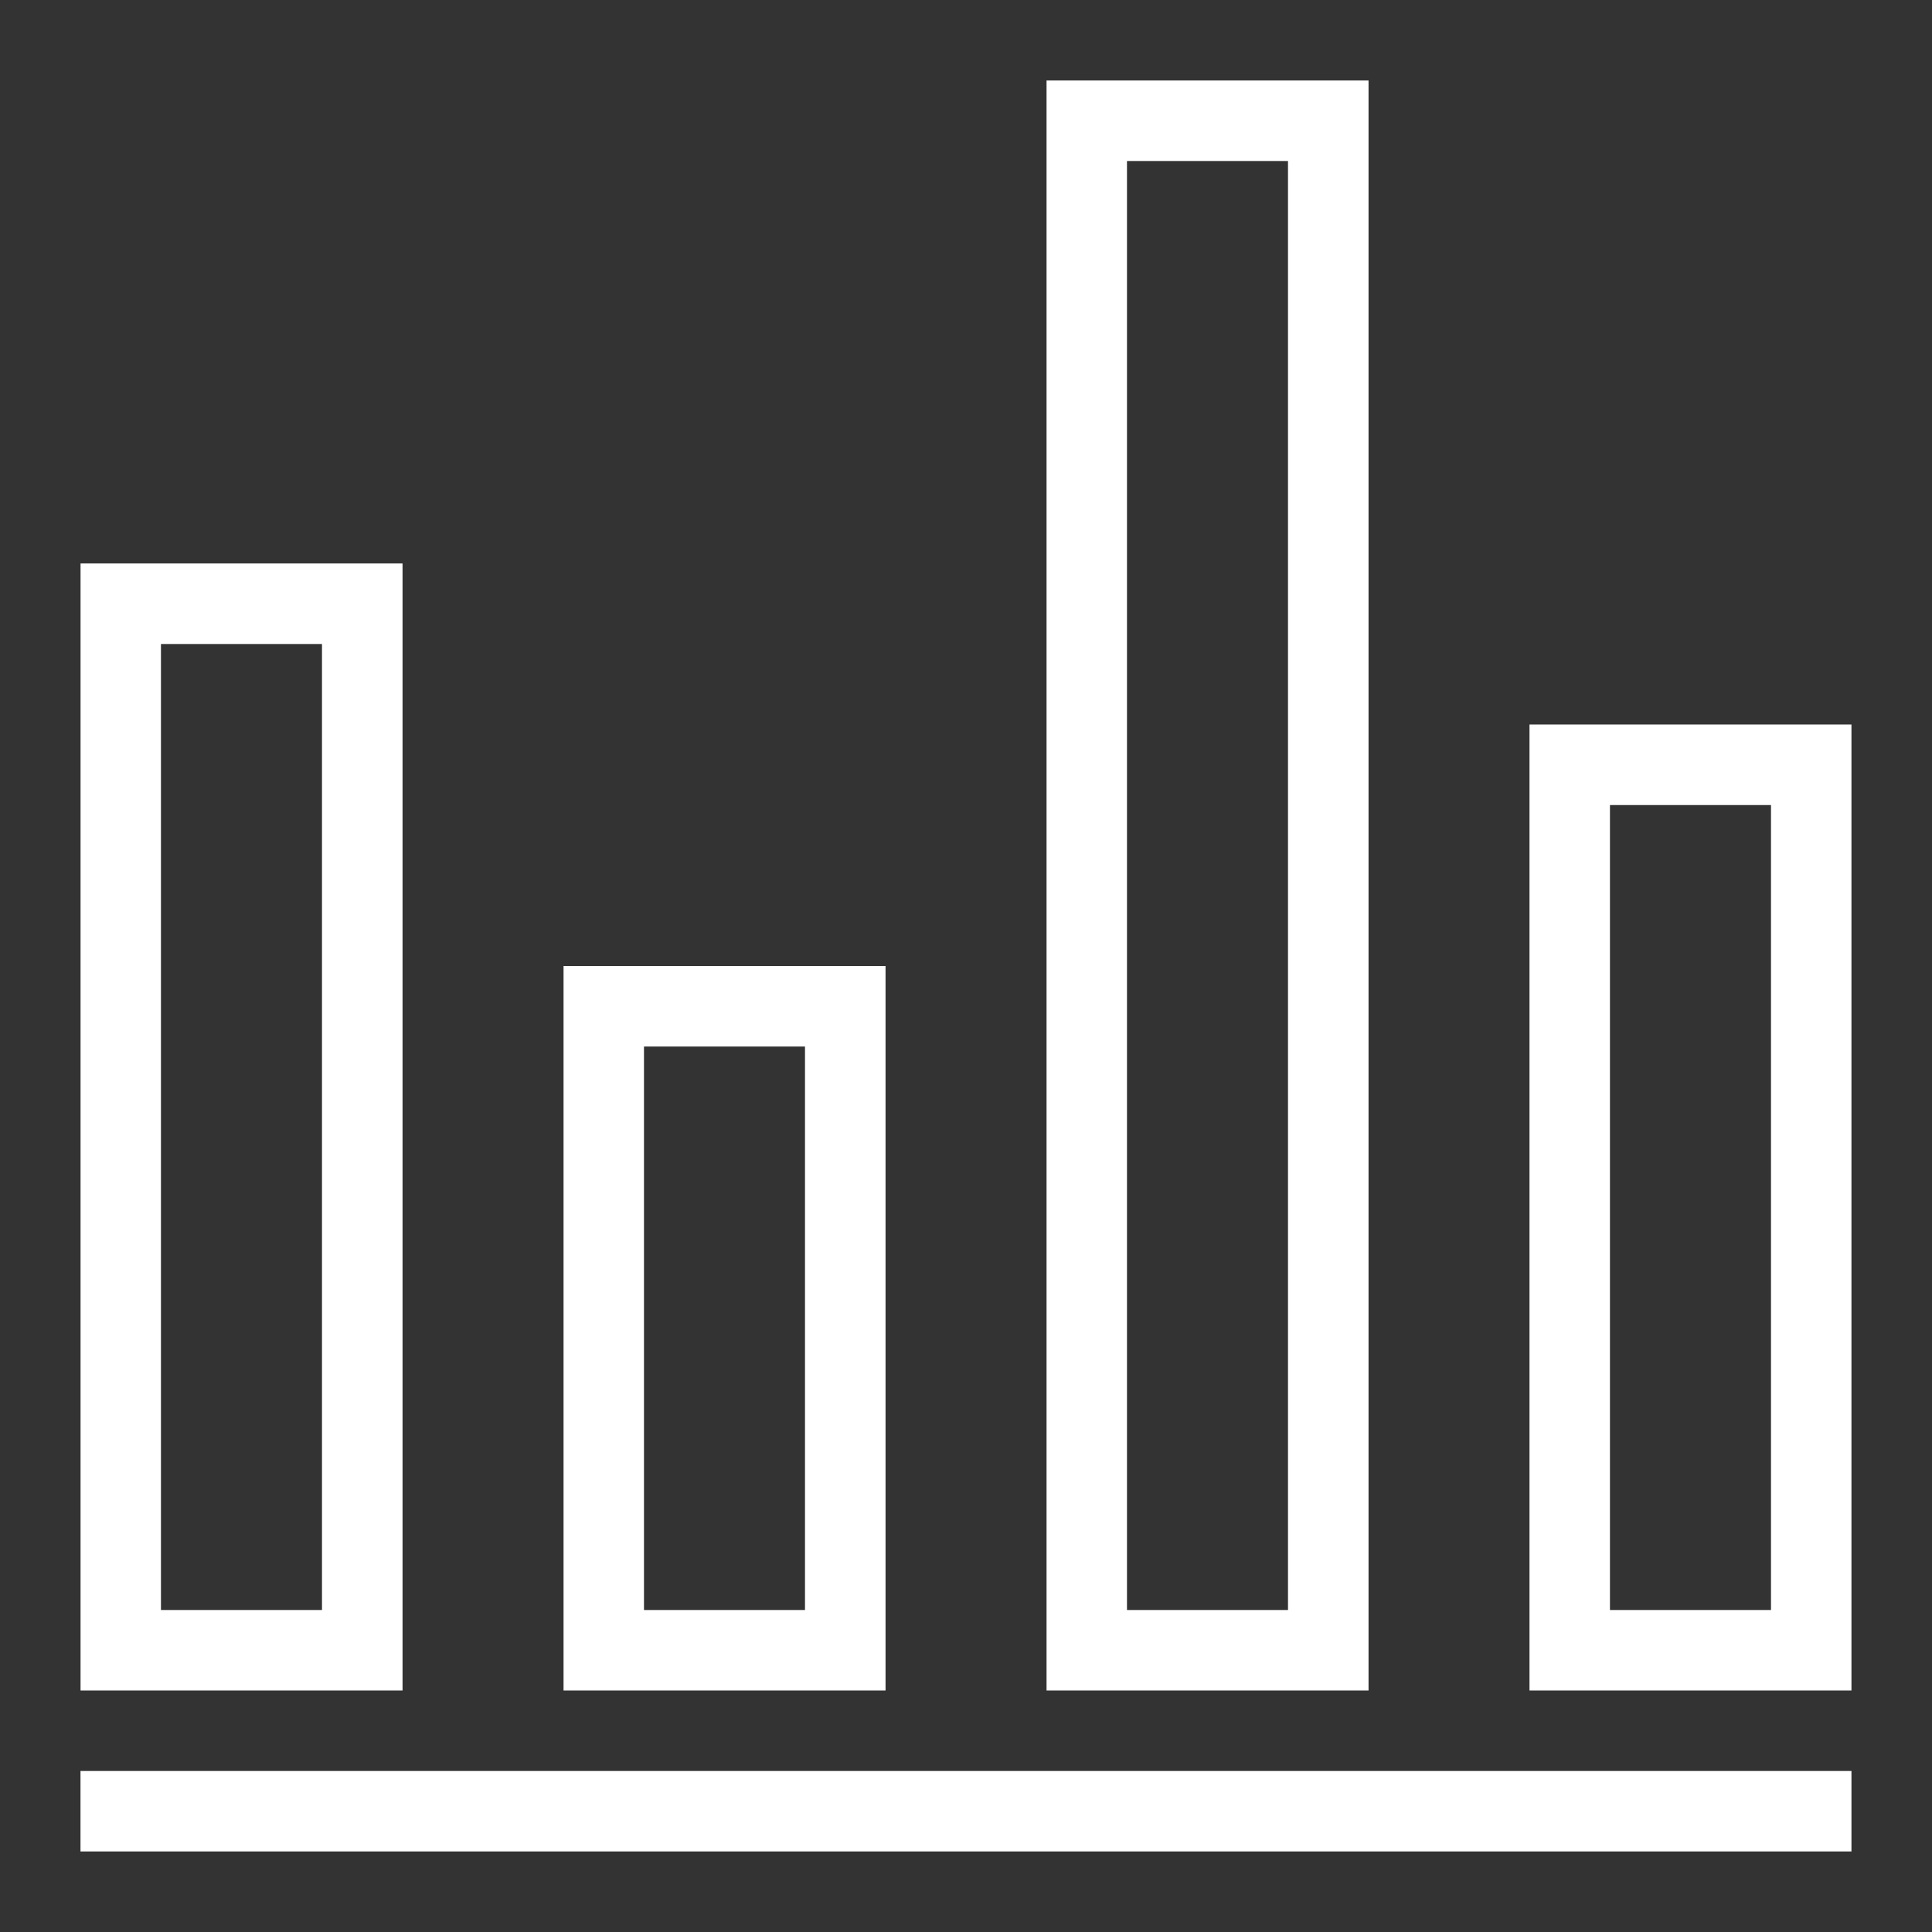 <svg width="68" height="68" viewBox="0 0 68 68" fill="none" xmlns="http://www.w3.org/2000/svg">
<rect x="0" y="0" width="68" height="68" fill="#333333" stroke="none"/>
<g id="3168 Chart Diagram Statistics">
<path id="Vector" d="M2.833 62.333H65.165V65.165H2.833V62.333Z" fill="white"/>
<path id="Vector_2" d="M14.168 19.832H2.835V59.5H14.168V19.832ZM11.333 56.667H5.665V22.667H11.333V56.667Z" fill="white"/>
<path id="Vector_3" d="M31.168 34H19.835V59.5H31.168V34ZM28.333 56.667H22.666V36.835H28.333V56.667Z" fill="white"/>
<path id="Vector_4" d="M48.168 2.833H36.835V59.5H48.168V2.833ZM45.333 56.667H39.666V5.667H45.333V56.667Z" fill="white"/>
<path id="Vector_5" d="M53.833 25.5V59.5H65.165V25.5H53.833ZM62.333 56.667H56.665V28.335H62.333V56.667Z" fill="white"/>
</g>
</svg>
